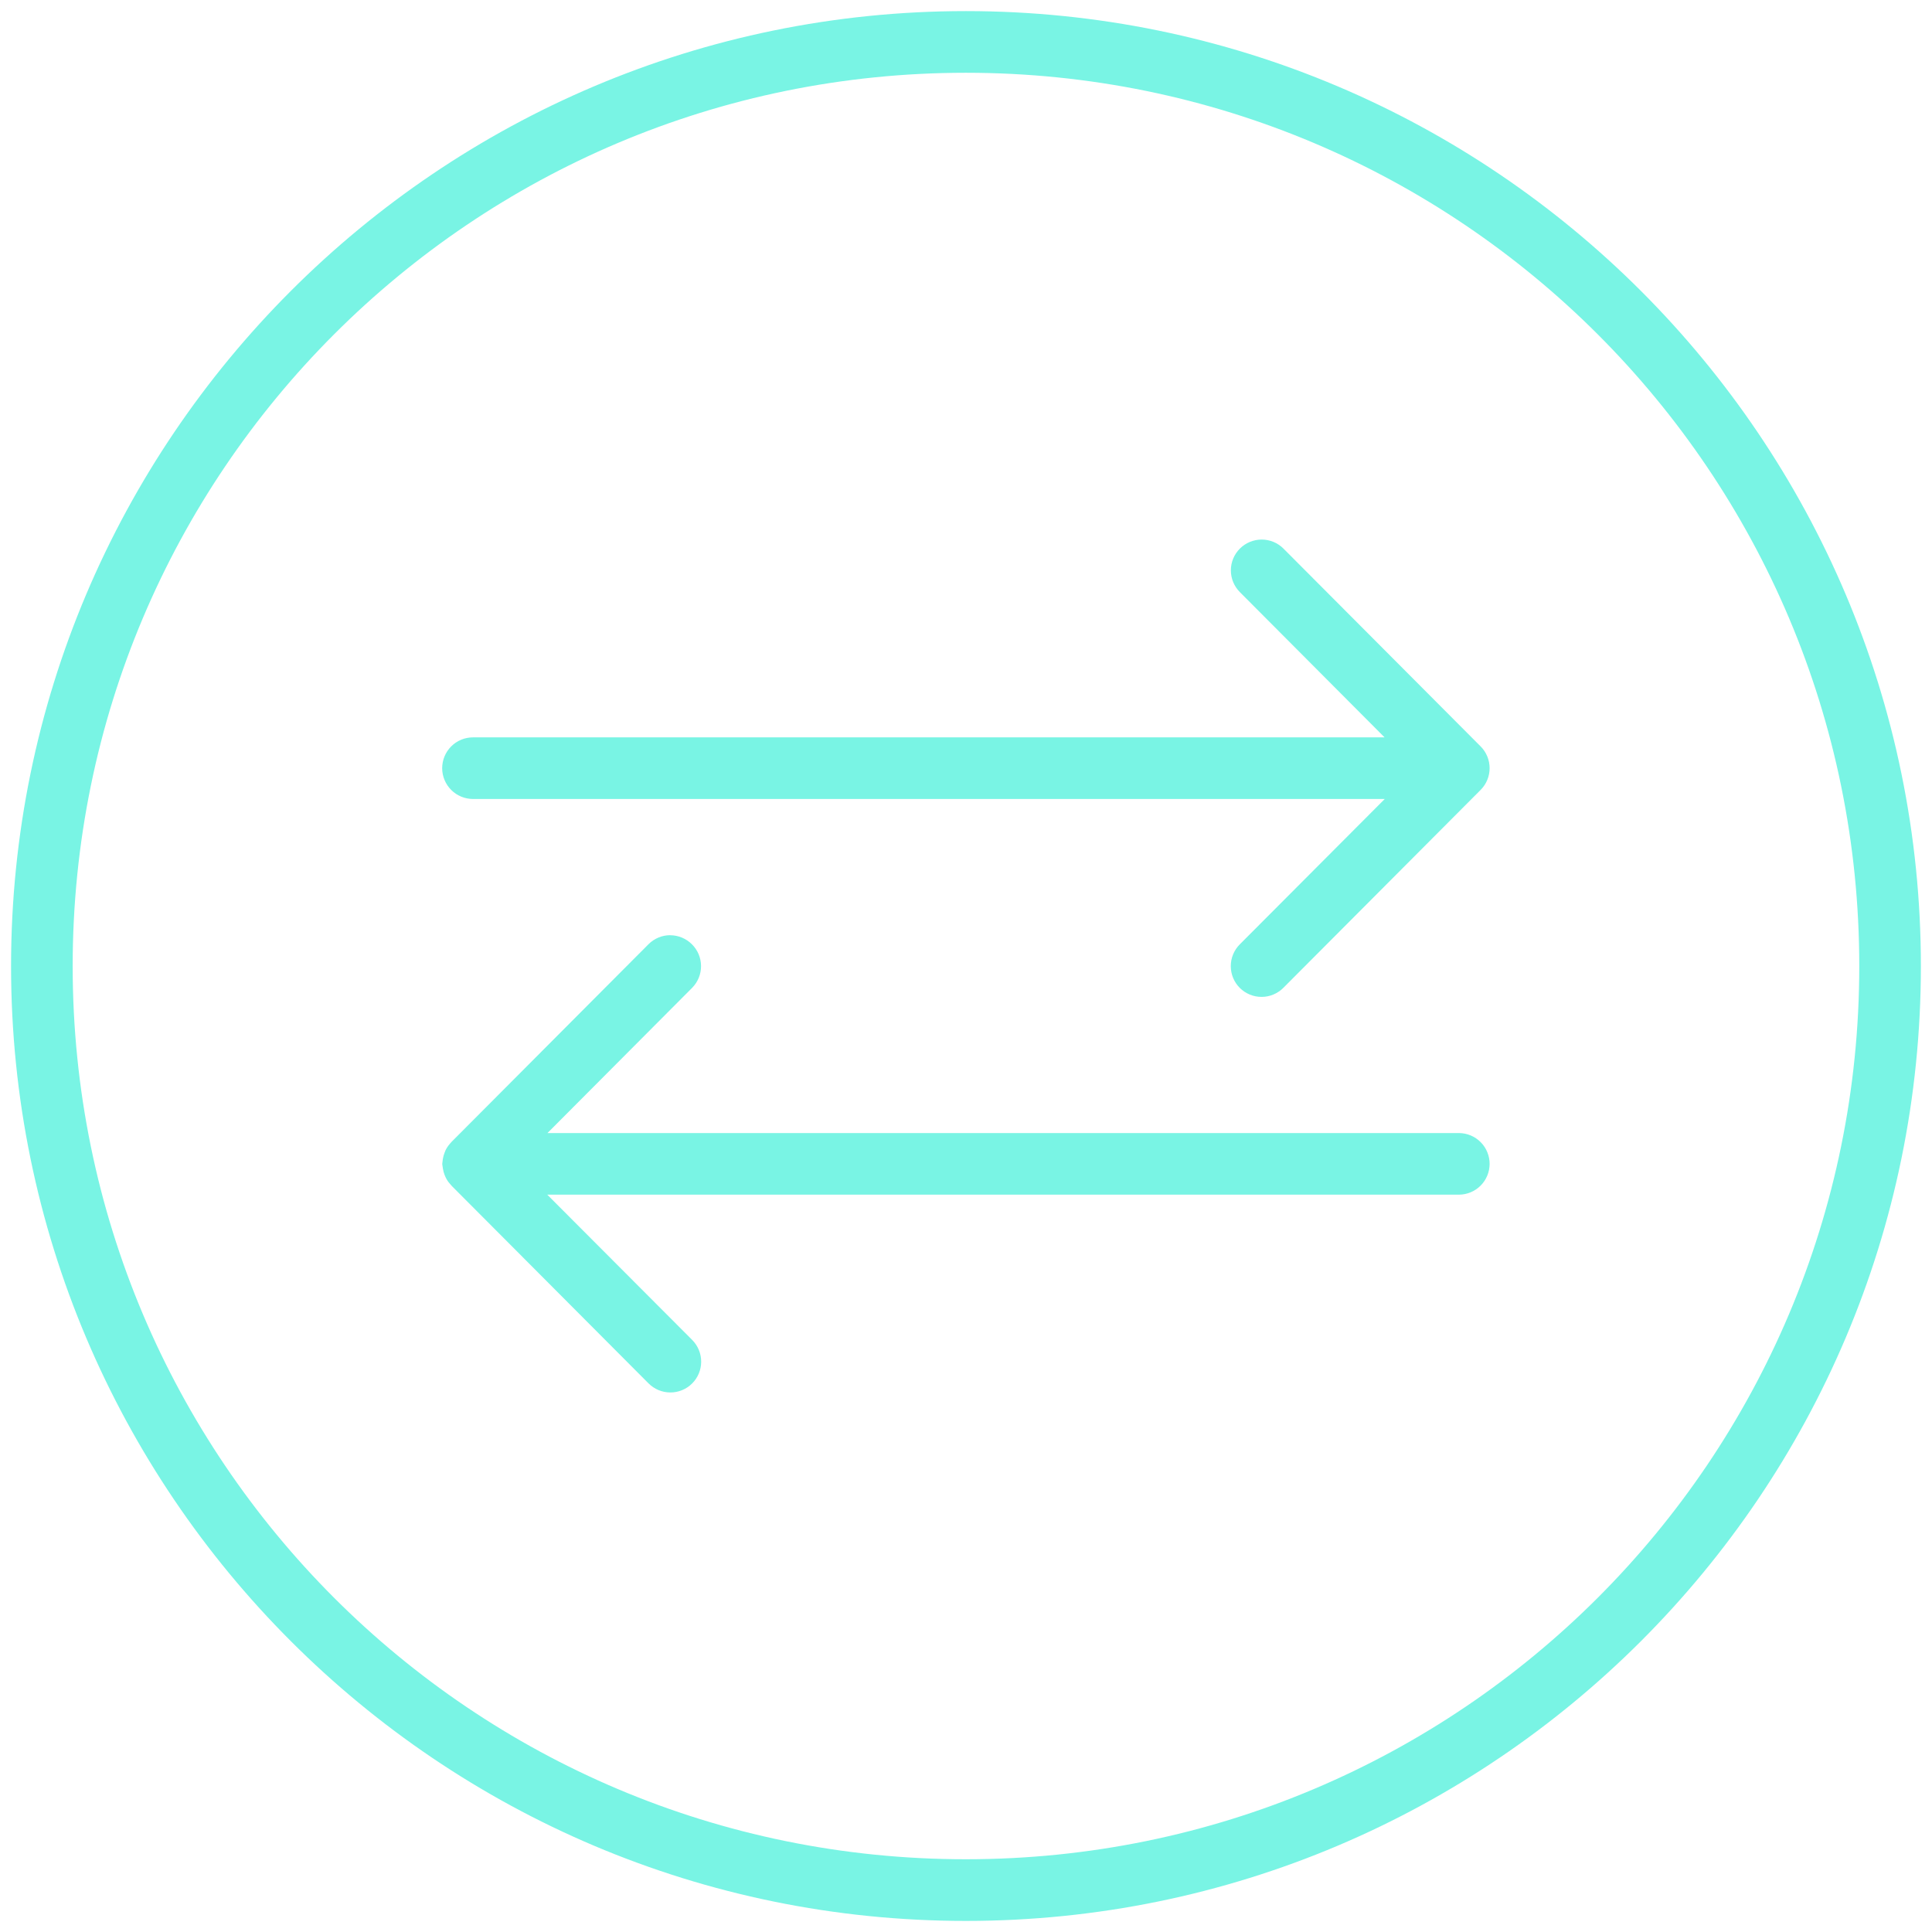 <svg width="98" height="98" viewBox="0 0 98 98" fill="none" xmlns="http://www.w3.org/2000/svg">
<path d="M48.992 0.563C22.259 0.563 0.561 22.273 0.561 49.005C0.561 75.737 22.259 97.438 48.992 97.438C75.725 97.438 97.436 75.737 97.436 49.005C97.436 22.273 75.725 0.563 48.992 0.563ZM48.992 3.691C74.036 3.691 94.311 23.962 94.311 49.005C94.311 74.048 74.036 94.31 48.992 94.31C23.948 94.31 3.686 74.048 3.686 49.005C3.686 23.962 23.948 3.691 48.992 3.691ZM63.997 27.369C63.791 27.369 63.588 27.41 63.398 27.489C63.207 27.568 63.035 27.684 62.89 27.83C62.599 28.122 62.435 28.518 62.435 28.931C62.435 29.344 62.599 29.74 62.89 30.033L70.232 37.403H23.998C23.792 37.402 23.587 37.442 23.397 37.52C23.206 37.599 23.033 37.715 22.887 37.86C22.741 38.006 22.626 38.179 22.547 38.37C22.469 38.561 22.429 38.765 22.429 38.971C22.43 39.176 22.471 39.379 22.551 39.569C22.63 39.758 22.746 39.93 22.891 40.074C23.037 40.219 23.21 40.333 23.4 40.411C23.59 40.489 23.793 40.528 23.998 40.528H70.241L62.89 47.9C62.744 48.045 62.629 48.218 62.55 48.408C62.471 48.598 62.431 48.801 62.431 49.007C62.431 49.212 62.471 49.416 62.55 49.605C62.629 49.795 62.744 49.968 62.89 50.113C63.036 50.258 63.209 50.373 63.4 50.451C63.59 50.529 63.794 50.568 64 50.567C64.206 50.566 64.41 50.524 64.599 50.444C64.789 50.364 64.961 50.247 65.105 50.1L75.106 40.066C75.397 39.774 75.56 39.378 75.56 38.965C75.56 38.552 75.397 38.156 75.106 37.863L65.105 27.829C64.96 27.683 64.787 27.567 64.597 27.488C64.407 27.409 64.203 27.369 63.997 27.369ZM33.986 47.437C33.574 47.441 33.181 47.607 32.891 47.9L22.915 57.91C22.881 57.944 22.85 57.98 22.82 58.017C22.775 58.069 22.733 58.124 22.695 58.181C22.66 58.234 22.629 58.289 22.601 58.346C22.583 58.385 22.567 58.425 22.553 58.465C22.511 58.572 22.48 58.682 22.462 58.795C22.453 58.844 22.448 58.894 22.444 58.944C22.439 58.977 22.435 59.009 22.432 59.042C22.435 59.072 22.439 59.101 22.444 59.131C22.449 59.183 22.457 59.235 22.468 59.286C22.485 59.394 22.514 59.499 22.553 59.601C22.569 59.642 22.587 59.683 22.606 59.723C22.635 59.783 22.668 59.841 22.704 59.897C22.74 59.95 22.78 60.001 22.823 60.049C22.854 60.088 22.886 60.126 22.921 60.162L32.897 70.172C33.188 70.464 33.583 70.63 33.996 70.632C34.409 70.635 34.806 70.473 35.1 70.184C35.247 70.04 35.364 69.868 35.444 69.678C35.524 69.488 35.566 69.285 35.567 69.079C35.568 68.873 35.528 68.669 35.45 68.478C35.372 68.288 35.257 68.115 35.112 67.969L27.76 60.599H74.004C74.416 60.597 74.811 60.433 75.102 60.141C75.394 59.85 75.558 59.455 75.56 59.042C75.561 58.837 75.521 58.634 75.443 58.444C75.366 58.254 75.251 58.081 75.107 57.936C74.962 57.79 74.79 57.674 74.601 57.595C74.412 57.516 74.209 57.475 74.004 57.474H27.77L35.112 50.104C35.401 49.81 35.563 49.413 35.56 49C35.558 48.587 35.393 48.192 35.1 47.901C34.955 47.755 34.782 47.639 34.592 47.56C34.402 47.481 34.198 47.44 33.992 47.44L33.986 47.437Z" fill="#79F4E4"/>
</svg>
